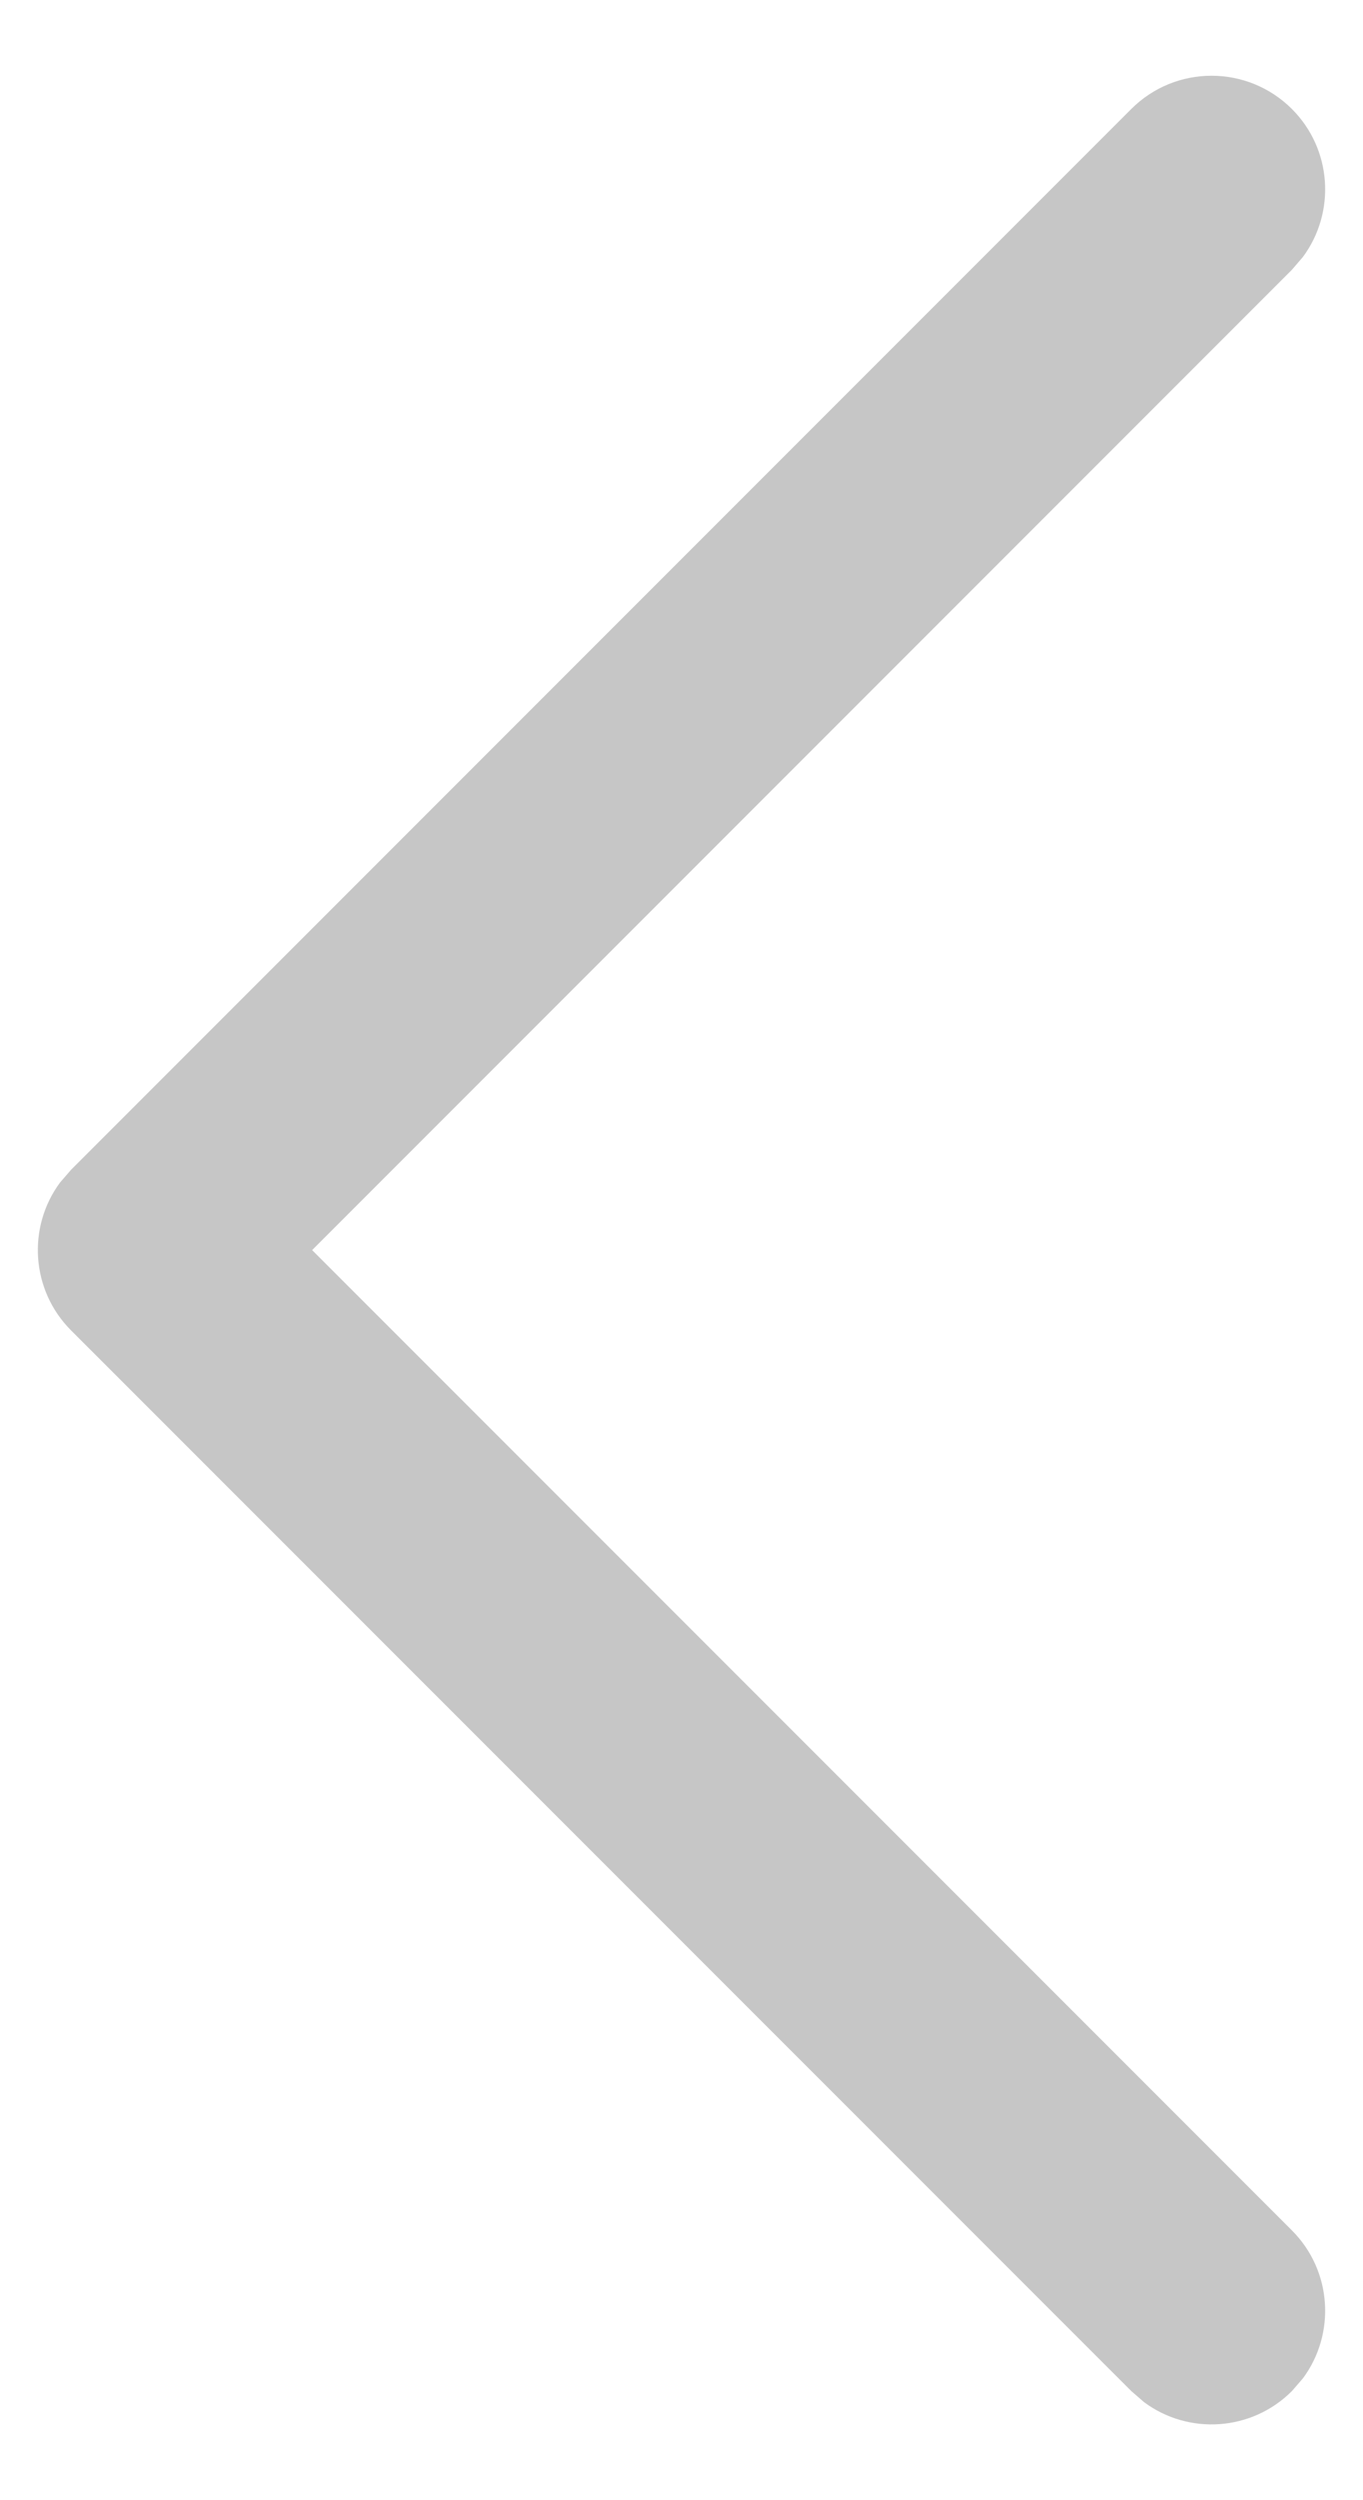 <svg width="12" height="22" viewBox="0 0 12 22" fill="none" xmlns="http://www.w3.org/2000/svg">
<path d="M11.374 0.959C11.729 1.314 11.761 1.87 11.471 2.261L11.374 2.374L2.748 11L11.374 19.626C11.729 19.981 11.761 20.537 11.471 20.928L11.374 21.04C11.019 21.395 10.463 21.428 10.072 21.137L9.96 21.04L0.626 11.707C0.271 11.352 0.239 10.796 0.529 10.405L0.626 10.293L9.96 0.959C10.35 0.569 10.983 0.569 11.374 0.959Z" fill="#C6C6C6"/>
</svg>
